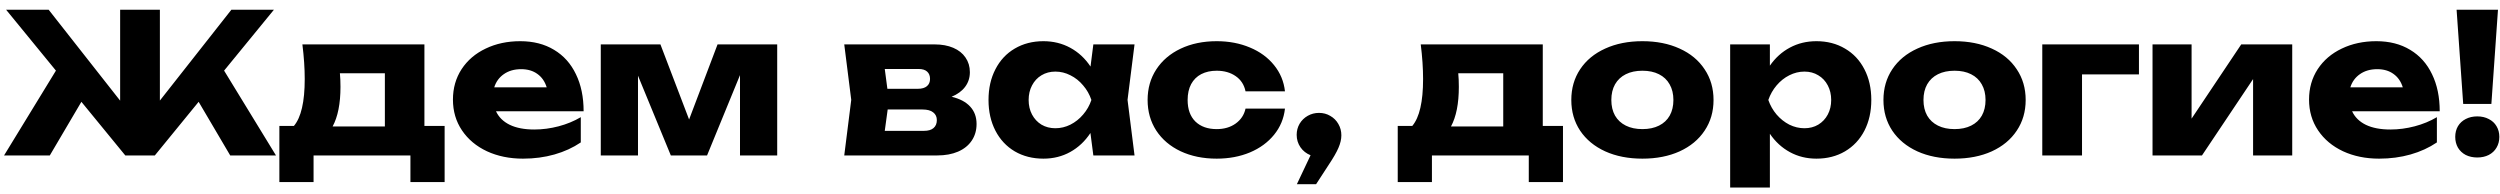 <?xml version="1.0" encoding="UTF-8"?> <svg xmlns="http://www.w3.org/2000/svg" width="193" height="15" viewBox="0 0 193 15" fill="none"><path d="M17.3 5.452L21.305 12H17.773L15.335 7.86L11.953 12H9.673L6.283 7.86L3.845 12H0.313L4.318 5.452L0.47 0.75H3.755L9.275 7.77V0.75H12.343V7.763L17.863 0.75H21.148L17.3 5.452ZM32.765 9.72H34.325V14.055H31.685V12H24.207V14.055H21.567V9.72H22.692C22.972 9.385 23.18 8.92 23.315 8.325C23.455 7.725 23.525 6.982 23.525 6.098C23.525 5.277 23.465 4.388 23.345 3.428H32.765V9.72ZM29.712 9.765V5.655H26.24C26.27 5.96 26.285 6.31 26.285 6.705C26.285 7.995 26.082 9.015 25.677 9.765H29.712ZM38.29 8.588C38.5 9.043 38.855 9.393 39.355 9.637C39.855 9.877 40.485 9.998 41.245 9.998C41.875 9.998 42.502 9.915 43.127 9.75C43.752 9.585 44.322 9.35 44.837 9.045V10.995C44.237 11.4 43.56 11.71 42.805 11.925C42.05 12.14 41.24 12.248 40.375 12.248C39.34 12.248 38.412 12.057 37.592 11.678C36.772 11.293 36.13 10.755 35.665 10.065C35.2 9.375 34.967 8.582 34.967 7.688C34.967 6.808 35.19 6.025 35.635 5.34C36.085 4.655 36.705 4.125 37.495 3.75C38.285 3.37 39.175 3.18 40.165 3.18C41.17 3.18 42.04 3.402 42.775 3.848C43.51 4.287 44.072 4.915 44.462 5.73C44.857 6.54 45.055 7.492 45.055 8.588H38.29ZM40.232 5.34C39.707 5.34 39.262 5.468 38.897 5.723C38.537 5.973 38.29 6.312 38.155 6.742H42.205C42.065 6.293 41.825 5.947 41.485 5.707C41.15 5.463 40.732 5.34 40.232 5.34ZM53.198 9.225L55.395 3.428H60V12H57.128V5.798L54.585 12H51.788L49.253 5.843V12H46.38V3.428H50.985L53.198 9.225ZM73.464 7.47C74.094 7.62 74.571 7.872 74.896 8.227C75.226 8.582 75.391 9.03 75.391 9.57C75.391 10.06 75.266 10.49 75.016 10.86C74.771 11.225 74.419 11.508 73.959 11.707C73.504 11.902 72.969 12 72.354 12H65.176L65.716 7.71L65.176 3.428H72.159C72.704 3.428 73.181 3.515 73.591 3.69C74.001 3.865 74.316 4.115 74.536 4.44C74.761 4.765 74.874 5.143 74.874 5.572C74.874 6.003 74.751 6.38 74.506 6.705C74.266 7.025 73.919 7.28 73.464 7.47ZM71.799 6.09C71.799 5.85 71.724 5.662 71.574 5.527C71.429 5.393 71.209 5.325 70.914 5.325H68.304L68.506 6.855H70.861C71.166 6.855 71.399 6.787 71.559 6.652C71.719 6.518 71.799 6.33 71.799 6.09ZM71.326 10.102C71.656 10.102 71.904 10.03 72.069 9.885C72.239 9.74 72.324 9.535 72.324 9.27C72.324 9.02 72.231 8.822 72.046 8.678C71.861 8.527 71.586 8.453 71.221 8.453H68.529L68.304 10.102H71.326ZM87.586 3.428L87.046 7.71L87.586 12H84.406L84.181 10.268C83.766 10.898 83.248 11.385 82.628 11.73C82.008 12.075 81.316 12.248 80.551 12.248C79.721 12.248 78.983 12.06 78.338 11.685C77.698 11.305 77.201 10.773 76.846 10.088C76.491 9.398 76.313 8.607 76.313 7.718C76.313 6.822 76.491 6.032 76.846 5.348C77.201 4.657 77.698 4.125 78.338 3.75C78.983 3.37 79.721 3.18 80.551 3.18C81.311 3.18 82.003 3.35 82.628 3.69C83.253 4.03 83.773 4.513 84.188 5.138L84.406 3.428H87.586ZM81.473 9.9C81.878 9.9 82.266 9.807 82.636 9.623C83.011 9.432 83.338 9.172 83.618 8.842C83.903 8.512 84.116 8.137 84.256 7.718C84.116 7.298 83.903 6.923 83.618 6.593C83.338 6.258 83.011 5.997 82.636 5.812C82.266 5.622 81.878 5.527 81.473 5.527C81.073 5.527 80.716 5.622 80.401 5.812C80.091 5.997 79.848 6.258 79.673 6.593C79.498 6.923 79.411 7.298 79.411 7.718C79.411 8.137 79.498 8.512 79.673 8.842C79.848 9.172 80.091 9.432 80.401 9.623C80.716 9.807 81.073 9.9 81.473 9.9ZM99.2 8.385C99.115 9.145 98.835 9.818 98.36 10.402C97.885 10.988 97.263 11.443 96.493 11.768C95.722 12.088 94.868 12.248 93.927 12.248C92.882 12.248 91.955 12.057 91.145 11.678C90.34 11.297 89.713 10.765 89.263 10.08C88.817 9.39 88.595 8.602 88.595 7.718C88.595 6.832 88.817 6.048 89.263 5.362C89.713 4.673 90.34 4.138 91.145 3.757C91.955 3.373 92.882 3.18 93.927 3.18C94.868 3.18 95.722 3.342 96.493 3.667C97.263 3.987 97.885 4.442 98.36 5.032C98.835 5.617 99.115 6.29 99.2 7.05H96.155C96.05 6.545 95.797 6.155 95.397 5.88C94.998 5.6 94.507 5.46 93.927 5.46C93.472 5.46 93.075 5.548 92.735 5.723C92.4 5.897 92.14 6.155 91.955 6.495C91.775 6.835 91.685 7.242 91.685 7.718C91.685 8.432 91.885 8.988 92.285 9.383C92.69 9.773 93.237 9.967 93.927 9.967C94.502 9.967 94.99 9.825 95.39 9.54C95.795 9.25 96.05 8.865 96.155 8.385H99.2ZM101.828 8.715C102.148 8.715 102.438 8.793 102.698 8.947C102.963 9.098 103.171 9.305 103.321 9.57C103.476 9.835 103.553 10.127 103.553 10.447C103.553 10.748 103.478 11.07 103.328 11.415C103.183 11.755 102.933 12.19 102.578 12.72L101.603 14.22H100.118L101.176 11.985C100.851 11.855 100.591 11.65 100.396 11.37C100.201 11.085 100.103 10.765 100.103 10.41C100.103 10.1 100.178 9.815 100.328 9.555C100.483 9.295 100.693 9.09 100.958 8.94C101.223 8.79 101.513 8.715 101.828 8.715ZM119.102 9.72H120.662V14.055H118.022V12H110.545V14.055H107.905V9.72H109.03C109.31 9.385 109.517 8.92 109.652 8.325C109.792 7.725 109.862 6.982 109.862 6.098C109.862 5.277 109.802 4.388 109.682 3.428H119.102V9.72ZM116.05 9.765V5.655H112.577C112.607 5.96 112.622 6.31 112.622 6.705C112.622 7.995 112.42 9.015 112.015 9.765H116.05ZM126.795 12.248C125.71 12.248 124.752 12.06 123.922 11.685C123.092 11.305 122.447 10.773 121.987 10.088C121.532 9.402 121.305 8.613 121.305 7.718C121.305 6.822 121.532 6.032 121.987 5.348C122.447 4.657 123.092 4.125 123.922 3.75C124.752 3.37 125.71 3.18 126.795 3.18C127.88 3.18 128.837 3.37 129.667 3.75C130.497 4.125 131.14 4.657 131.595 5.348C132.055 6.032 132.285 6.822 132.285 7.718C132.285 8.613 132.055 9.402 131.595 10.088C131.14 10.773 130.497 11.305 129.667 11.685C128.837 12.06 127.88 12.248 126.795 12.248ZM126.795 9.967C127.29 9.967 127.717 9.877 128.077 9.697C128.437 9.518 128.712 9.26 128.902 8.925C129.092 8.585 129.187 8.182 129.187 7.718C129.187 7.253 129.09 6.85 128.895 6.51C128.705 6.17 128.43 5.91 128.07 5.73C127.715 5.55 127.29 5.46 126.795 5.46C126.3 5.46 125.872 5.55 125.512 5.73C125.152 5.91 124.875 6.17 124.68 6.51C124.49 6.85 124.395 7.253 124.395 7.718C124.395 8.182 124.49 8.585 124.68 8.925C124.875 9.26 125.152 9.518 125.512 9.697C125.872 9.877 126.3 9.967 126.795 9.967ZM140.228 3.18C141.058 3.18 141.793 3.37 142.433 3.75C143.078 4.125 143.578 4.657 143.933 5.348C144.288 6.032 144.465 6.822 144.465 7.718C144.465 8.607 144.288 9.398 143.933 10.088C143.578 10.773 143.078 11.305 142.433 11.685C141.793 12.06 141.058 12.248 140.228 12.248C139.478 12.248 138.795 12.08 138.18 11.745C137.565 11.41 137.05 10.938 136.635 10.328V14.475H133.568V3.428H136.635V5.07C137.055 4.465 137.57 4 138.18 3.675C138.795 3.345 139.478 3.18 140.228 3.18ZM139.305 9.9C139.705 9.9 140.06 9.807 140.37 9.623C140.685 9.432 140.93 9.172 141.105 8.842C141.28 8.512 141.368 8.137 141.368 7.718C141.368 7.298 141.28 6.923 141.105 6.593C140.93 6.258 140.685 5.997 140.37 5.812C140.06 5.622 139.705 5.527 139.305 5.527C138.9 5.527 138.51 5.622 138.135 5.812C137.765 5.997 137.438 6.258 137.153 6.593C136.873 6.923 136.66 7.298 136.515 7.718C136.66 8.137 136.873 8.512 137.153 8.842C137.438 9.172 137.765 9.432 138.135 9.623C138.51 9.807 138.9 9.9 139.305 9.9ZM150.892 12.248C149.807 12.248 148.849 12.06 148.019 11.685C147.189 11.305 146.544 10.773 146.084 10.088C145.629 9.402 145.402 8.613 145.402 7.718C145.402 6.822 145.629 6.032 146.084 5.348C146.544 4.657 147.189 4.125 148.019 3.75C148.849 3.37 149.807 3.18 150.892 3.18C151.977 3.18 152.934 3.37 153.764 3.75C154.594 4.125 155.237 4.657 155.692 5.348C156.152 6.032 156.382 6.822 156.382 7.718C156.382 8.613 156.152 9.402 155.692 10.088C155.237 10.773 154.594 11.305 153.764 11.685C152.934 12.06 151.977 12.248 150.892 12.248ZM150.892 9.967C151.387 9.967 151.814 9.877 152.174 9.697C152.534 9.518 152.809 9.26 152.999 8.925C153.189 8.585 153.284 8.182 153.284 7.718C153.284 7.253 153.187 6.85 152.992 6.51C152.802 6.17 152.527 5.91 152.167 5.73C151.812 5.55 151.387 5.46 150.892 5.46C150.397 5.46 149.969 5.55 149.609 5.73C149.249 5.91 148.972 6.17 148.777 6.51C148.587 6.85 148.492 7.253 148.492 7.718C148.492 8.182 148.587 8.585 148.777 8.925C148.972 9.26 149.249 9.518 149.609 9.697C149.969 9.877 150.397 9.967 150.892 9.967ZM157.664 3.428H165.127V5.745H160.732V12H157.664V3.428ZM169.19 9.158L173.023 3.428H176.96V12H173.938V6.105L169.993 12H166.175V3.428H169.19V9.158ZM181.581 8.588C181.791 9.043 182.146 9.393 182.646 9.637C183.146 9.877 183.776 9.998 184.536 9.998C185.166 9.998 185.793 9.915 186.418 9.75C187.043 9.585 187.613 9.35 188.128 9.045V10.995C187.528 11.4 186.851 11.71 186.096 11.925C185.341 12.14 184.531 12.248 183.666 12.248C182.631 12.248 181.703 12.057 180.883 11.678C180.063 11.293 179.421 10.755 178.956 10.065C178.491 9.375 178.258 8.582 178.258 7.688C178.258 6.808 178.481 6.025 178.926 5.34C179.376 4.655 179.996 4.125 180.786 3.75C181.576 3.37 182.466 3.18 183.456 3.18C184.461 3.18 185.331 3.402 186.066 3.848C186.801 4.287 187.363 4.915 187.753 5.73C188.148 6.54 188.346 7.492 188.346 8.588H181.581ZM183.523 5.34C182.998 5.34 182.553 5.468 182.188 5.723C181.828 5.973 181.581 6.312 181.446 6.742H185.496C185.356 6.293 185.116 5.947 184.776 5.707C184.441 5.463 184.023 5.34 183.523 5.34ZM190.159 8.025L189.649 0.75H192.844L192.334 8.025H190.159ZM191.246 12.158C190.911 12.158 190.614 12.092 190.354 11.963C190.099 11.828 189.899 11.64 189.754 11.4C189.614 11.155 189.544 10.877 189.544 10.568C189.544 10.258 189.614 9.982 189.754 9.742C189.899 9.502 190.099 9.318 190.354 9.188C190.614 9.053 190.911 8.985 191.246 8.985C191.581 8.985 191.876 9.053 192.131 9.188C192.391 9.318 192.591 9.502 192.731 9.742C192.876 9.982 192.949 10.258 192.949 10.568C192.949 10.877 192.876 11.155 192.731 11.4C192.591 11.64 192.391 11.828 192.131 11.963C191.876 12.092 191.581 12.158 191.246 12.158Z" fill="black"></path></svg> 